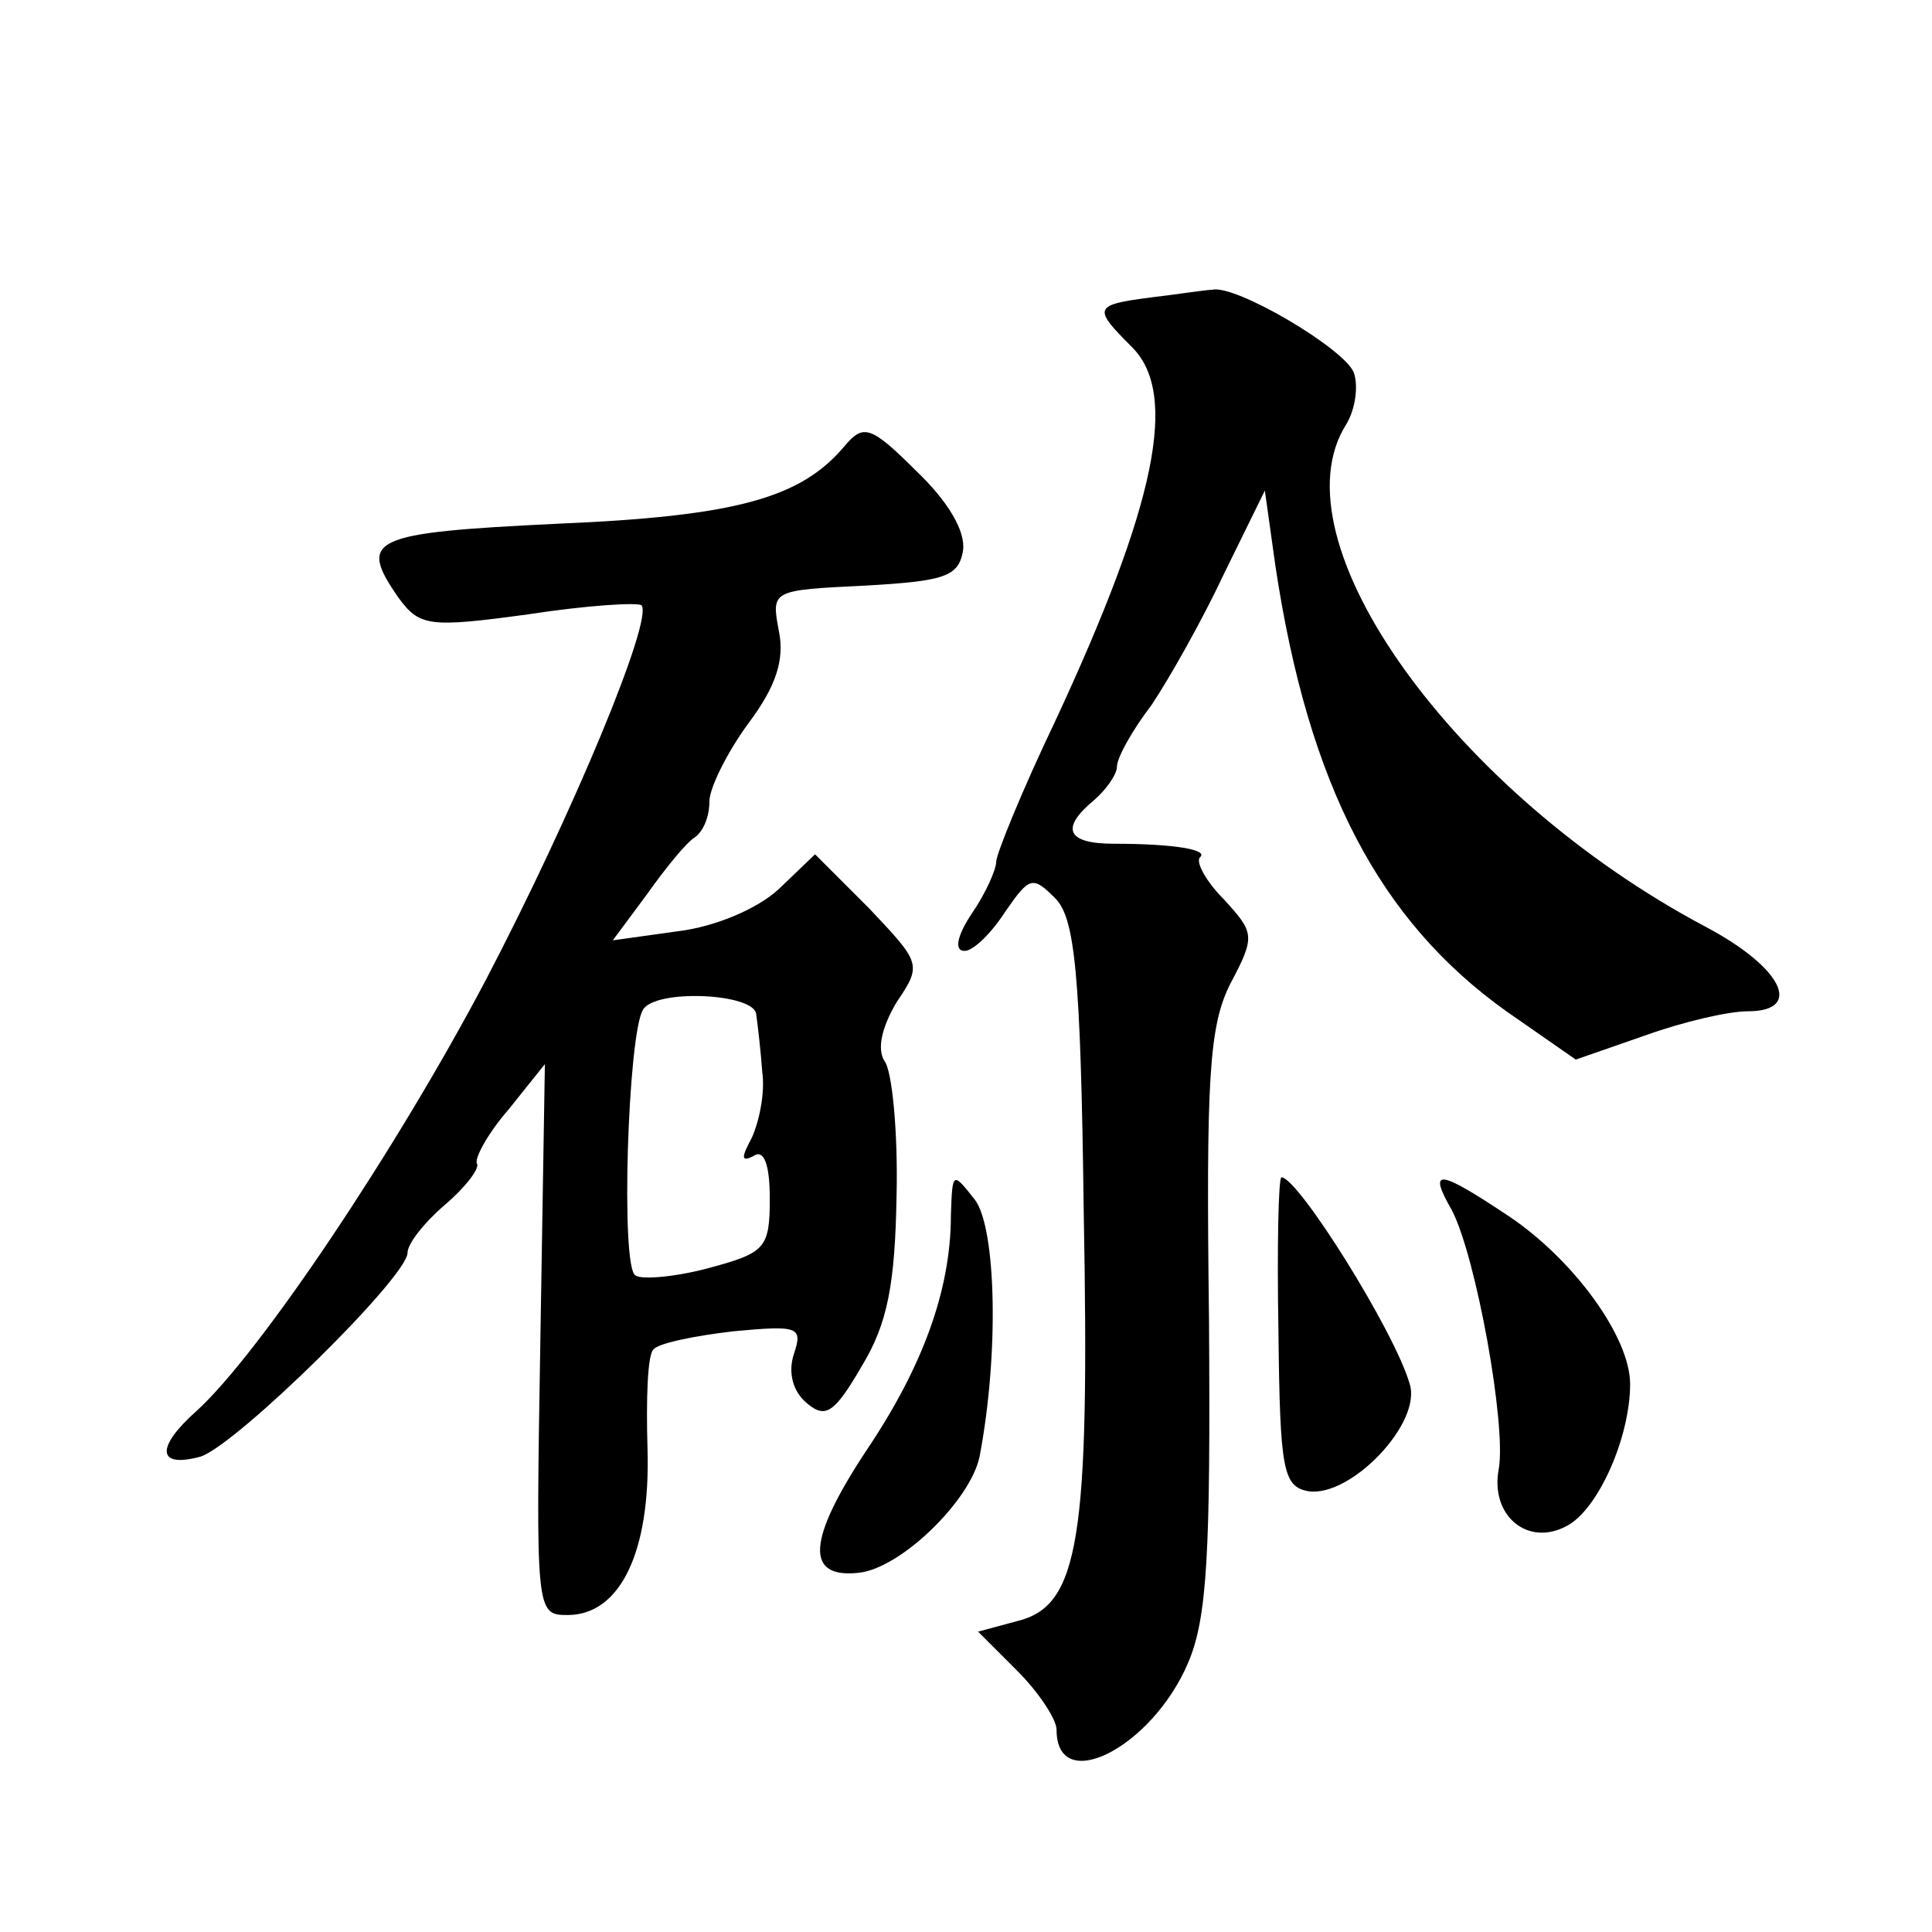 <?xml version="1.0" standalone="no"?>
<!DOCTYPE svg PUBLIC "-//W3C//DTD SVG 20010904//EN"
 "http://www.w3.org/TR/2001/REC-SVG-20010904/DTD/svg10.dtd">
<svg version="1.0" xmlns="http://www.w3.org/2000/svg"
 width="128pt" height="128pt" viewBox="0 0 128 128"
 preserveAspectRatio="xMidYMid meet">
<g transform="translate(0,128) scale(0.1,-0.1)"
fill="#0" stroke="none">
<path d="M763 1083 c-39 -5 -39 -7 -13 -33 31 -31 16 -104 -51 -248 -22 -46 -39
-88 -39 -93 0 -5 -7 -21 -16 -34 -10 -15 -12 -25 -5 -25 6 0 18 12 27 26 16 23
18 24 33 9 13 -13 17 -48 19 -208 4 -217 -3 -261 -44 -271 l-26 -7 26 -26 c14 -14
26 -32 26 -39 0 -44 63 -12 87 44 13 30 15 74 14 227 -2 160 0 195 14 223 17 32
16 34 -4 56 -12 12 -19 25 -16 28 6 5 -17 9 -57 9 -31 0 -36 10 -13 29 8 7 15 17
15 22 0 6 10 24 23 41 12 18 34 57 48 87 l27 55 7 -50 c22 -146 69 -235 153 -295
l46 -32 46 16 c25 9 55 16 68 16 37 0 23 29 -28 56 -166 88 -287 256 -238 333 6
10 8 25 5 34 -6 16 -79 59 -94 55 -4 0 -23 -3 -40 -5z M560 985 c-29 -35 -72 -47
-191 -52 -124 -6 -132 -10 -105 -49 14 -19 20 -20 86 -11 39 6 72 8 75 6 8 -9 -45
-137 -103 -248 -59 -112 -150 -248 -192 -286 -27 -24 -26 -38 3 -30 24 8 137 119
137 135 0 6 11 20 25 32 13 11 23 24 21 27 -2 3 7 20 21 36 l24 30 -3 -183 c-3
-180 -3 -182 18 -182 35 0 55 42 53 110 -1 33 0 63 4 66 3 4 27 9 53 12 43 4 46
3 40 -15 -4 -12 -1 -25 9 -33 12 -10 18 -6 36 25 17 28 22 54 23 113 1 42 -3 83
-8 89 -5 8 -2 22 8 39 17 25 16 26 -18 62 l-36 36 -24 -23 c-14 -13 -42 -25 -67
-28 l-43 -6 23 31 c12 17 26 34 31 37 6 4 10 14 10 24 0 9 12 33 26 52 18 24 24
42 20 61 -5 27 -5 27 57 30 53 3 62 6 65 23 2 13 -10 33 -31 53 -30 30 -35 31 -47
17z m-59 -377 c1 -7 3 -24 4 -38 2 -14 -2 -33 -7 -44 -7 -13 -7 -16 1 -12 7 5 11
-5 11 -28 0 -33 -3 -36 -40 -46 -22 -6 -45 -8 -49 -5 -10 5 -5 160 5 176 8 14 74
11 75 -3z M630 475 c0 -50 -19 -101 -56 -156 -39 -59 -41 -85 -5 -81 28 3 74 48
80 77 13 68 11 151 -3 170 -15 19 -15 19 -16 -10z M847 398 c1 -92 3 -103 20 -106
28 -4 75 45 67 71 -10 35 -74 137 -85 137 -2 0 -3 -46 -2 -102z M962 478 c16 -31
36 -142 31 -171 -6 -31 19 -52 45 -38 21 11 42 59 42 94 0 31 -37 82 -80 111 -48
32 -54 32 -38 4z"/>
</g>
</svg>
